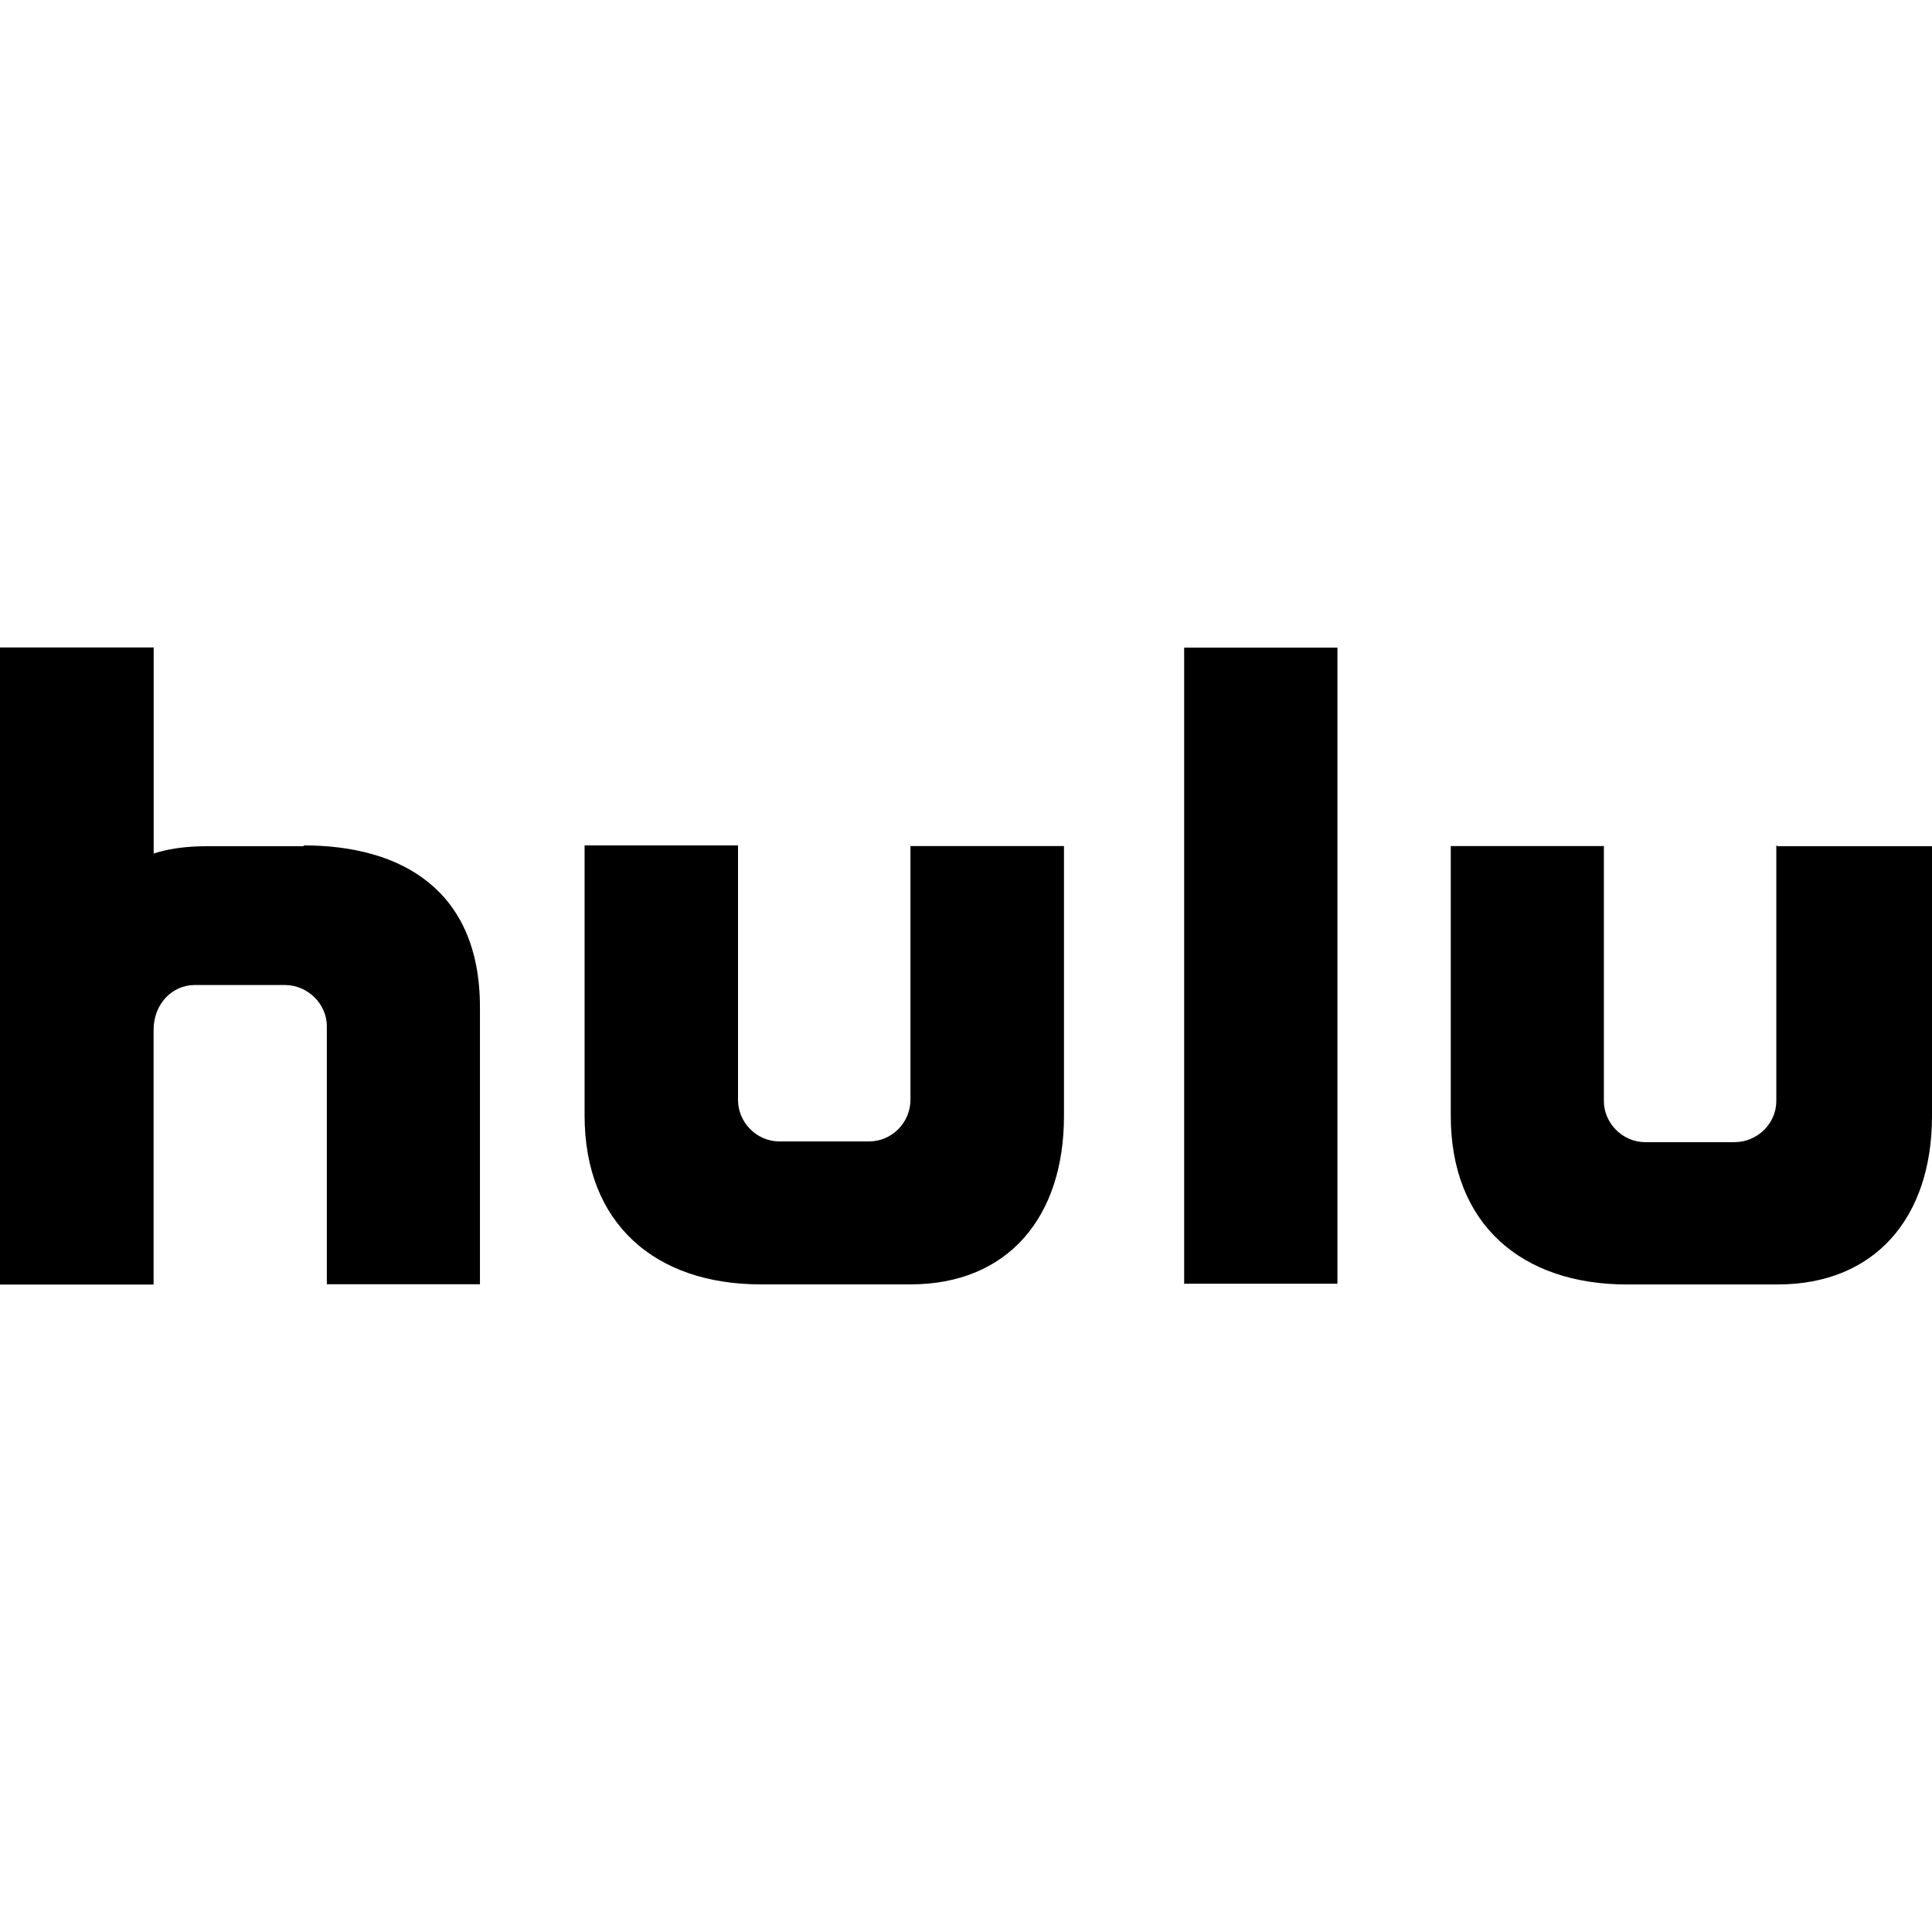 <svg aria-labelledby="title" role="img" viewBox="0 0 24 24" xmlns="http://www.w3.org/2000/svg"><title>Hulu icon</title><path d="M3.771 10.512H2.562c-.419 0-.653.092-.653.092V8.043H0v7.914h1.908v-3.163c0-.325.232-.558.513-.558h1.116c.283 0 .523.232.523.512v3.205h1.902v-3.445c-.001-1.451-.975-2.006-2.188-2.006m18.292 0v3.176c0 .279-.236.51-.517.51h-1.116c-.27 0-.509-.23-.509-.51V10.51h-1.902v3.352c0 1.348.884 2.094 2.188 2.094h1.872c1.213 0 1.918-.834 1.918-2.092v-3.352h-1.918l-.016-.01zm-10.756 3.16c0 .285-.233.517-.513.517H9.68c-.278 0-.512-.234-.512-.515v-3.162H7.262v3.355c0 1.349.883 2.098 2.187 2.098h1.861c1.209 0 1.907-.833 1.907-2.09V10.51H11.31v3.168-.016zm3.395 2.285h1.909V8.045H14.71v7.91l-.005-.008z"/></svg>